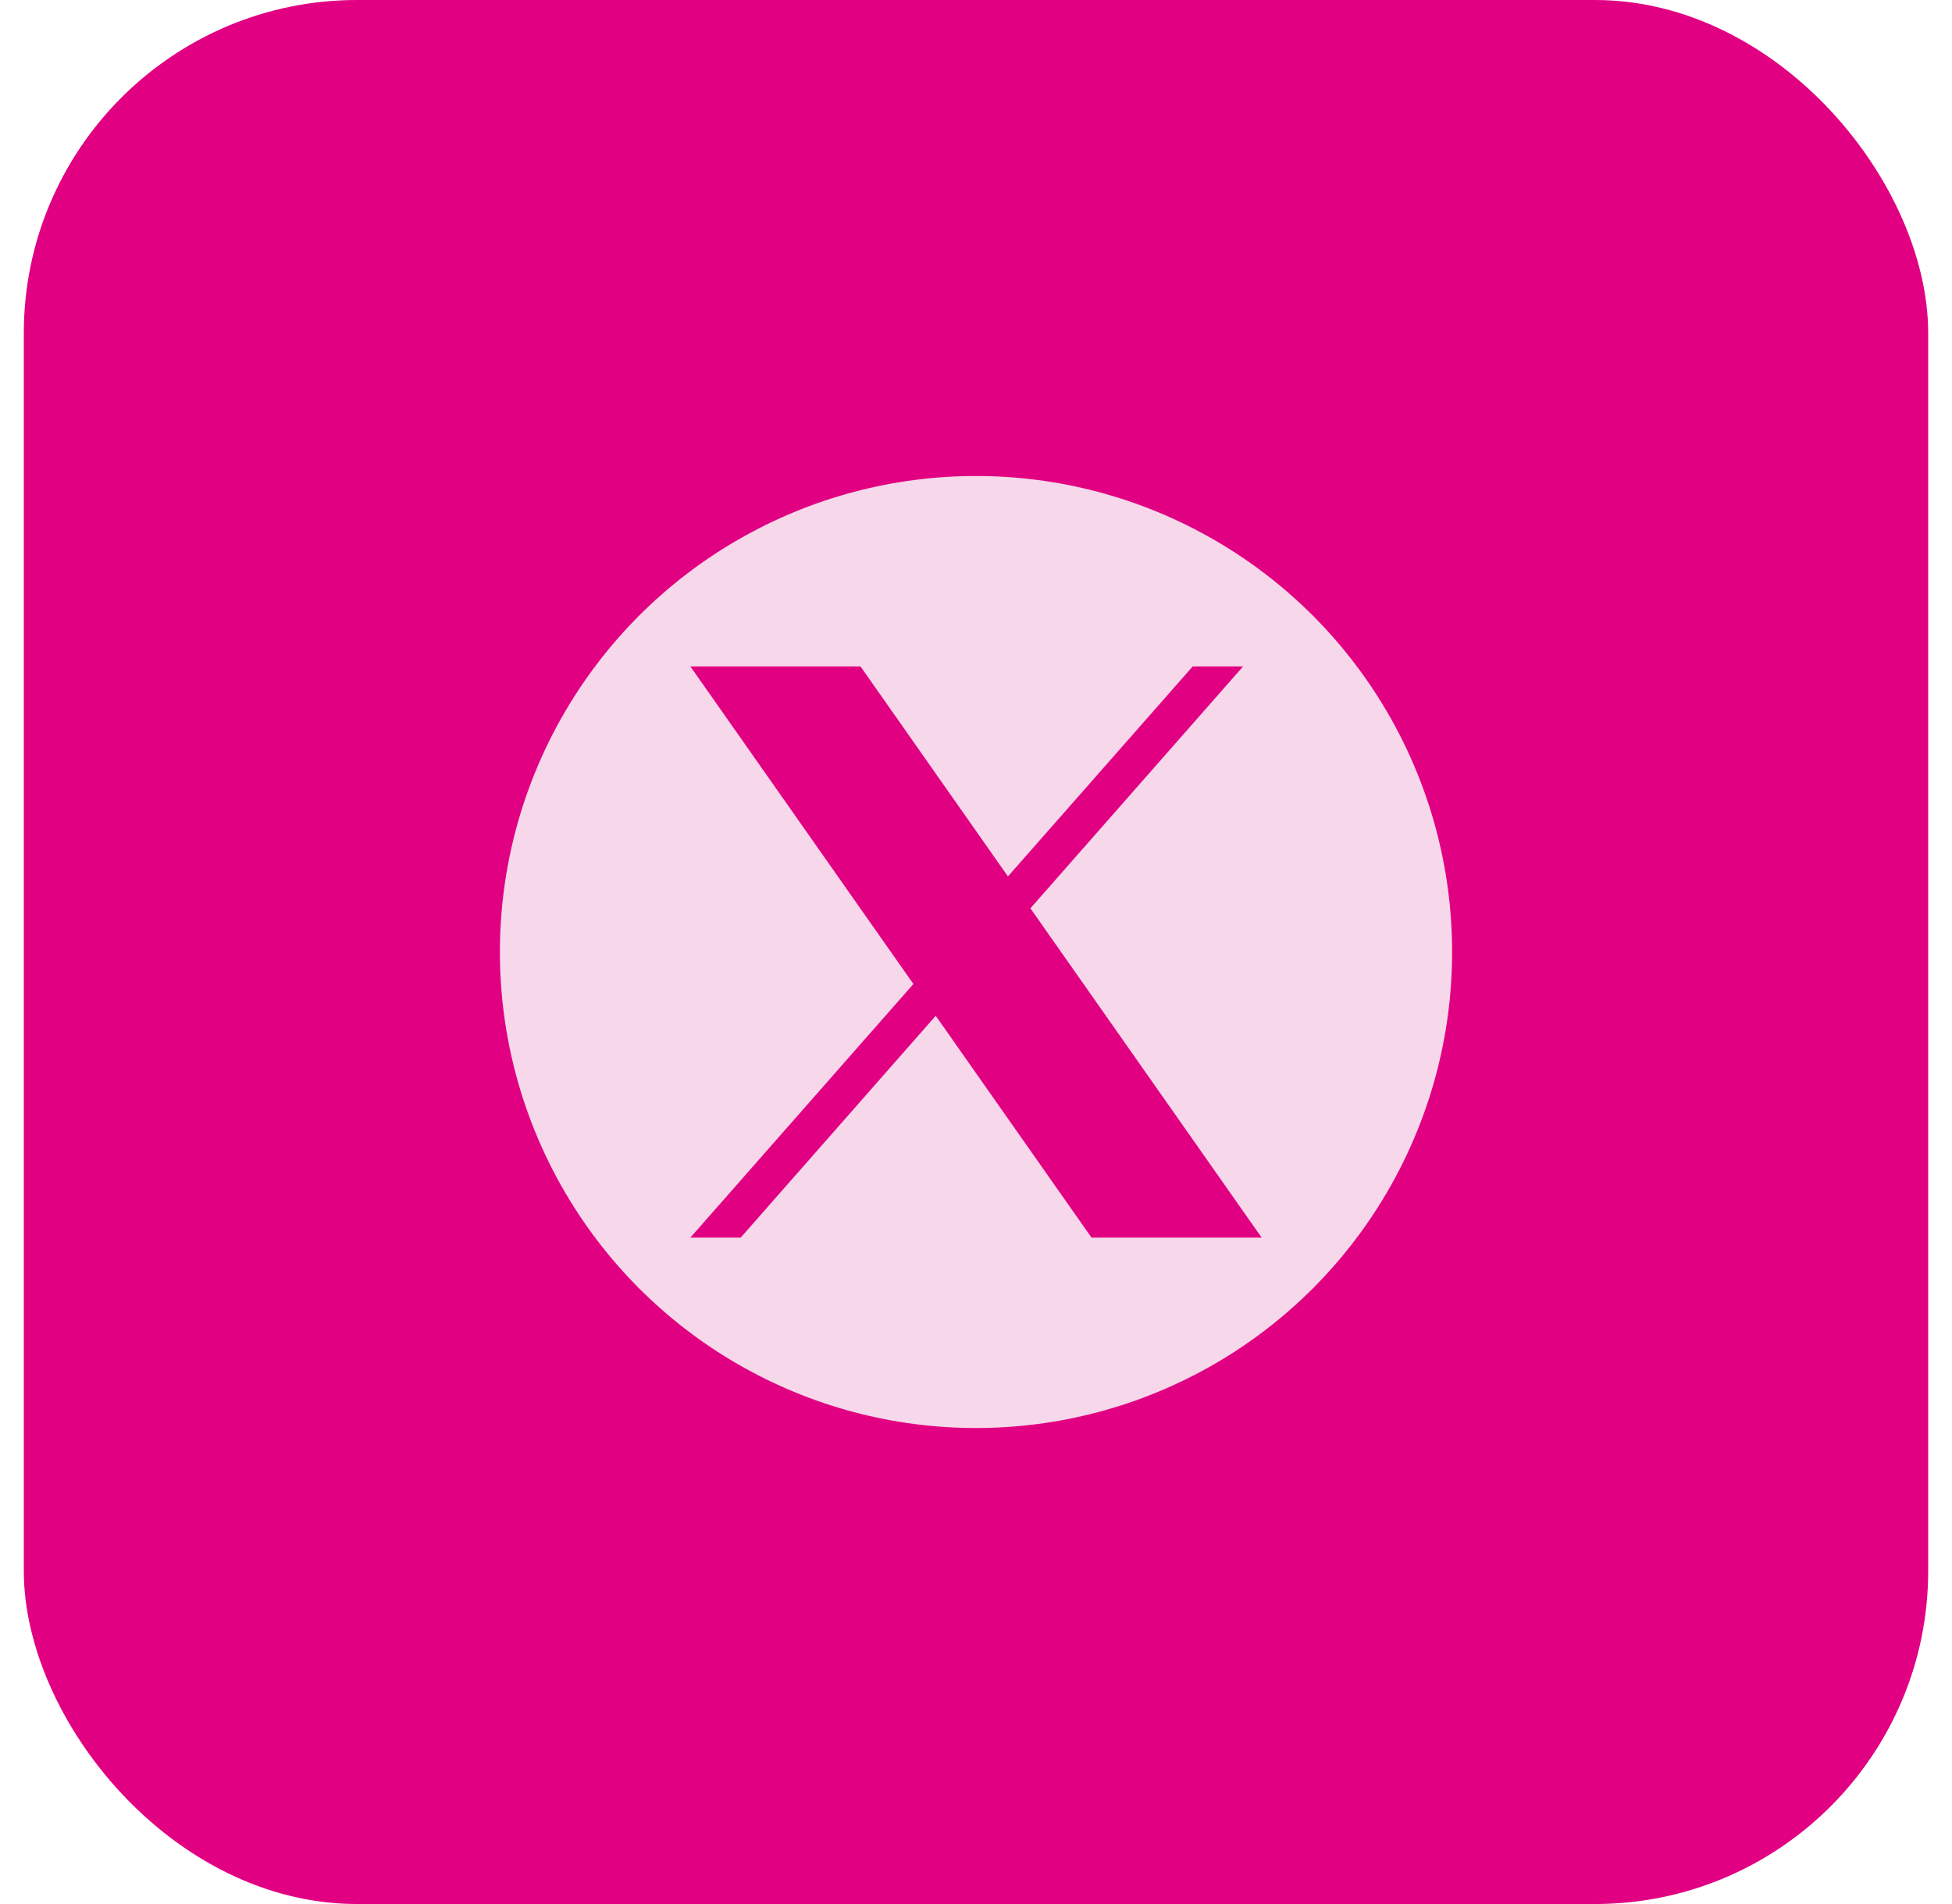 <?xml version="1.0" encoding="UTF-8"?> <svg xmlns="http://www.w3.org/2000/svg" width="41" height="40" viewBox="0 0 41 40" fill="none"><rect x="0.5" width="40" height="40" rx="7" fill="#E20082"></rect><circle cx="25.306" cy="15.304" r="1.079" fill="#E20082"></circle><circle cx="20.5" cy="20" r="10" fill="#F6D8EA"></circle><path d="M18 14.5H15.5L23.5 25.5H25.5L18 14.5Z" fill="#E20082"></path><path d="M21.643 19.082L26.111 14H25.052L21.171 18.412L18.074 14H14.5L19.185 20.672L14.5 26H15.558L19.654 21.34L22.926 26H26.5M15.94 14.781H17.566L25.052 25.257H23.425" fill="#E20082"></path></svg> 